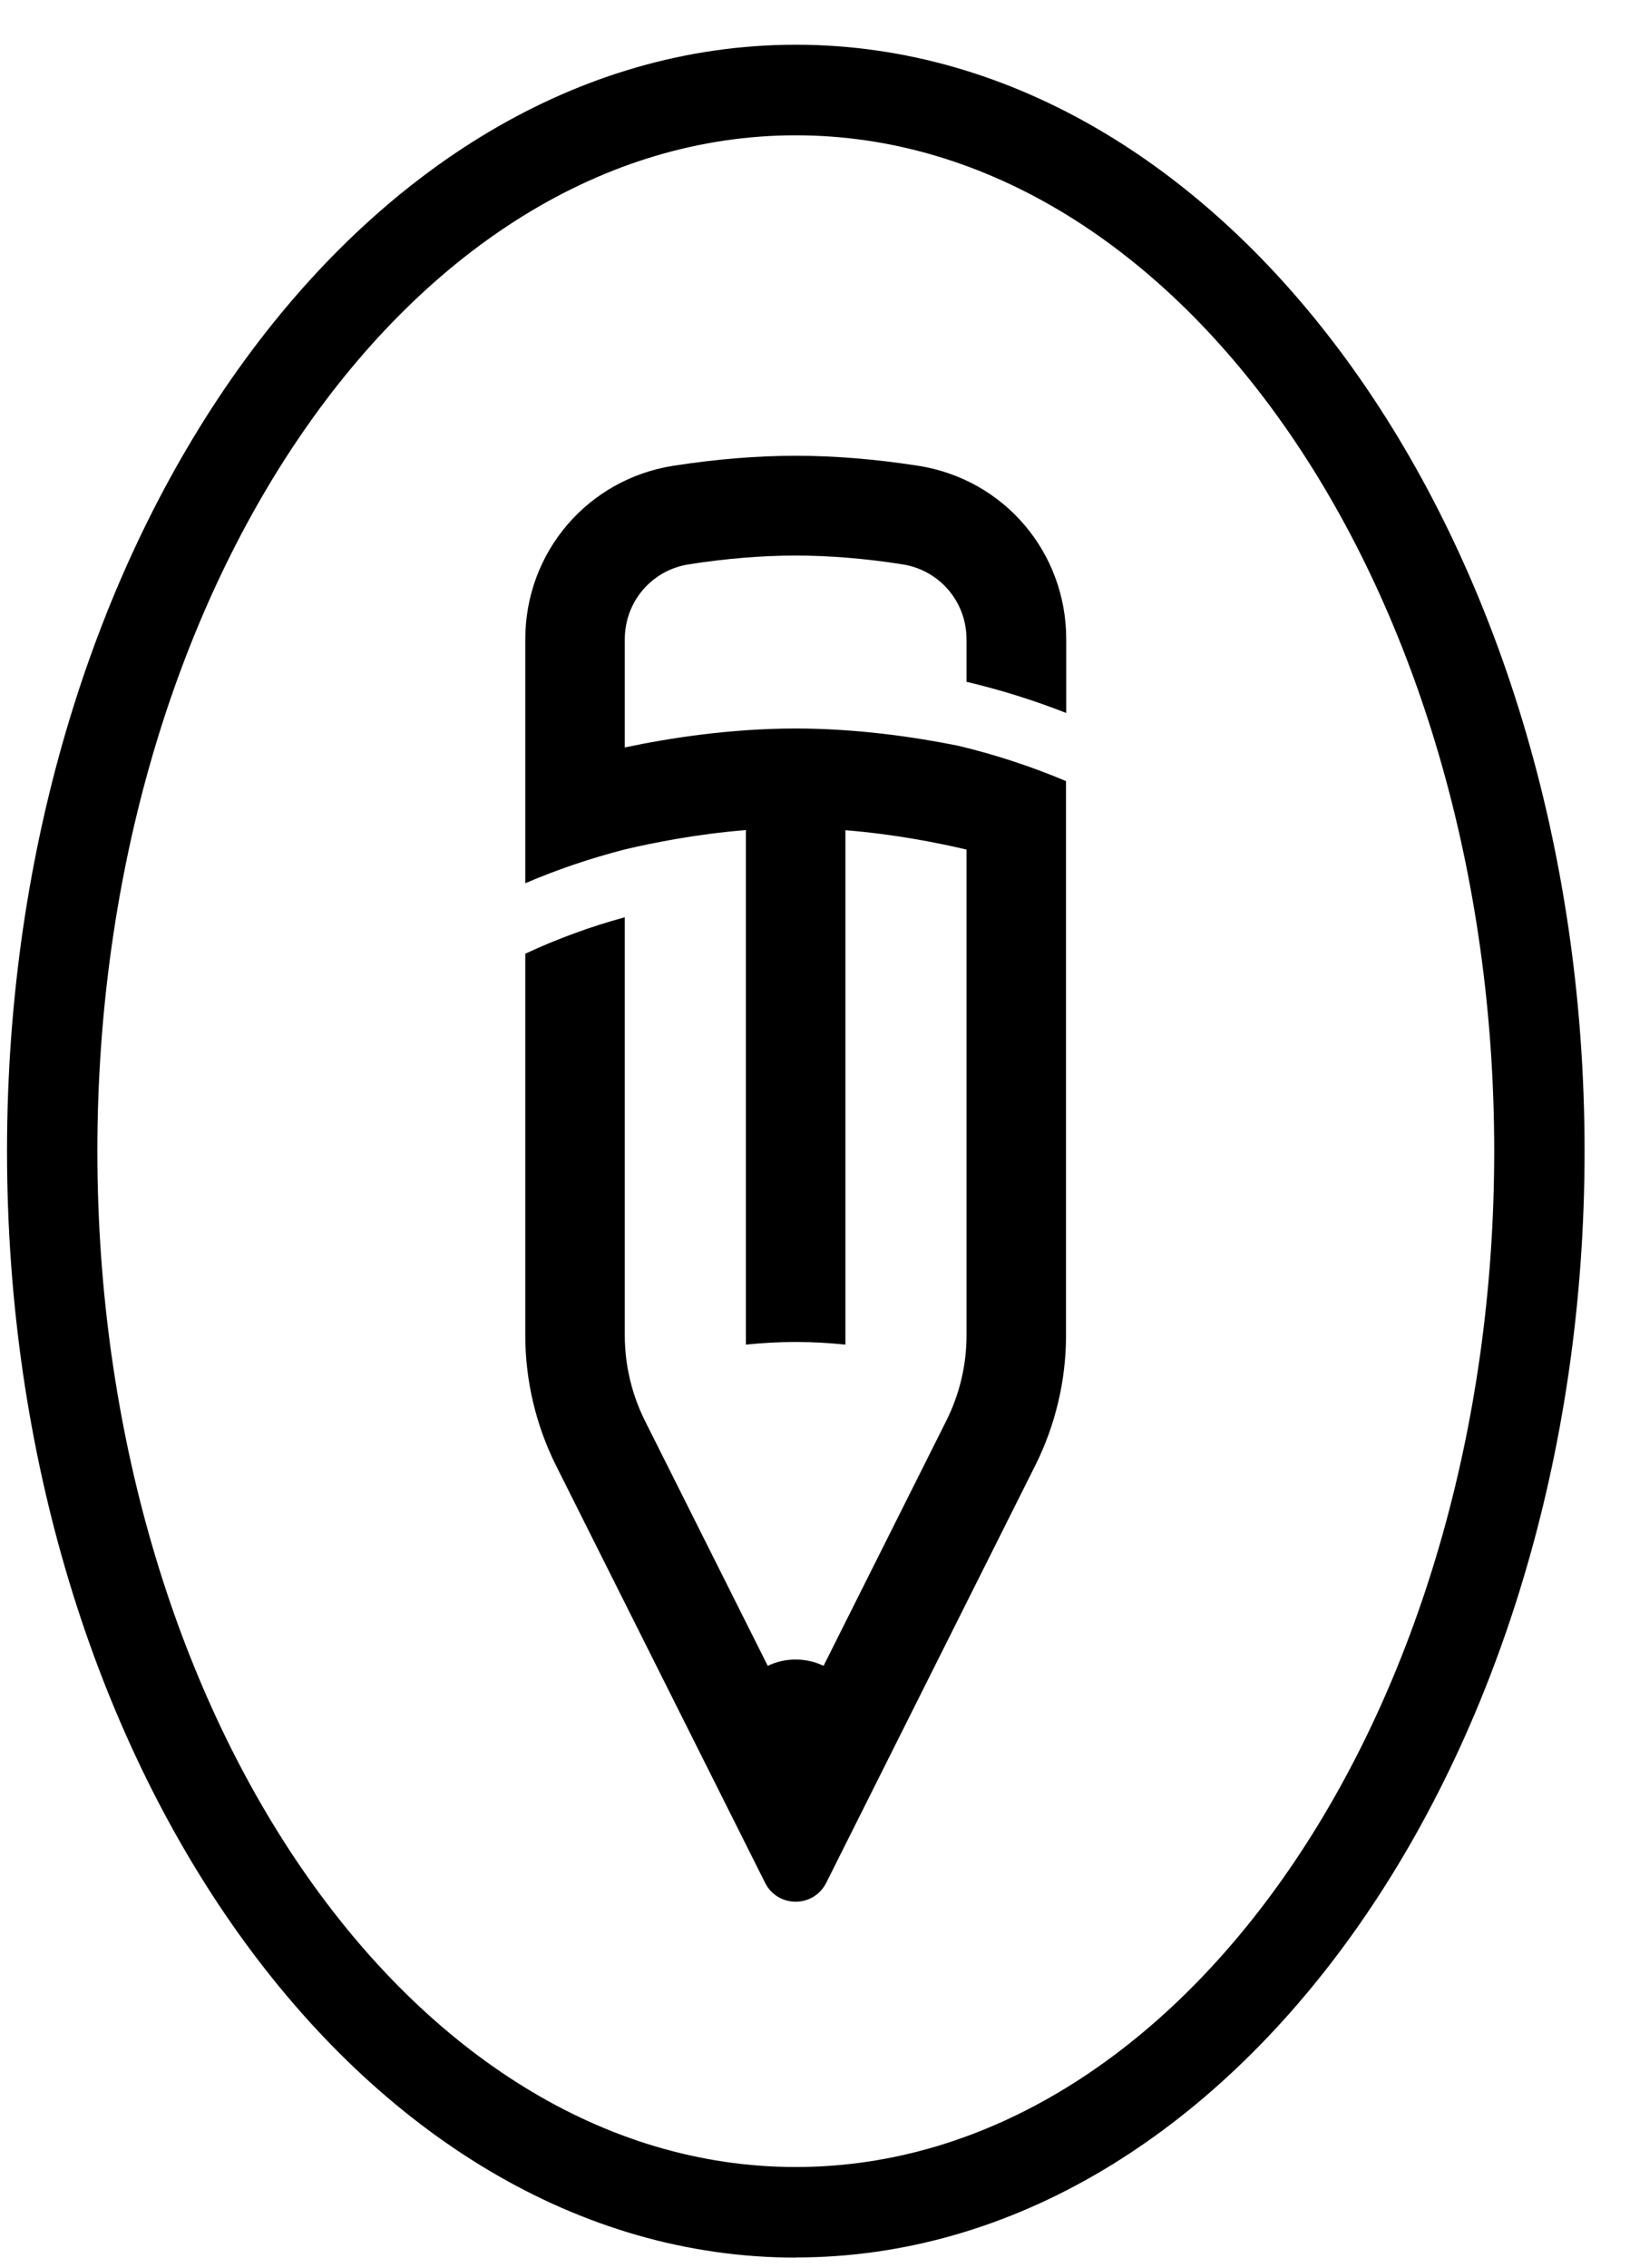 <svg width="23" height="32" viewBox="0 0 23 32" fill="none" xmlns="http://www.w3.org/2000/svg">
<g clip-path="url(#clip0_2005_221)">
<path d="M15.045 10.057V9.019C15.045 7.789 14.167 6.761 12.955 6.571C12.354 6.478 11.774 6.43 11.229 6.43C10.683 6.43 10.103 6.478 9.502 6.571C8.292 6.761 7.412 7.791 7.412 9.019V12.461C7.861 12.268 8.332 12.109 8.816 11.984C9.22 11.889 9.835 11.766 10.525 11.711V18.97C10.755 18.947 10.989 18.933 11.227 18.933C11.465 18.933 11.699 18.947 11.929 18.97V11.713C12.619 11.768 13.234 11.891 13.638 11.986V18.842C13.638 19.257 13.54 19.67 13.355 20.04L11.621 23.502C11.501 23.445 11.368 23.413 11.227 23.413C11.086 23.413 10.953 23.445 10.833 23.502L9.098 20.04C8.914 19.67 8.816 19.255 8.816 18.842V12.941C8.328 13.074 7.859 13.247 7.412 13.455V18.843C7.412 19.475 7.562 20.108 7.844 20.673L10.795 26.562C10.973 26.919 11.481 26.919 11.659 26.562L14.609 20.673C14.892 20.108 15.042 19.475 15.042 18.843V11.02C14.551 10.813 14.041 10.645 13.514 10.52C12.906 10.398 12.093 10.278 11.227 10.278C10.301 10.278 9.433 10.415 8.816 10.545V9.02C8.816 8.489 9.195 8.044 9.719 7.962C10.248 7.879 10.755 7.838 11.227 7.838C11.699 7.838 12.208 7.879 12.735 7.962C13.257 8.044 13.638 8.489 13.638 9.02V9.619C14.12 9.733 14.589 9.88 15.042 10.058L15.045 10.057Z" fill="black"/>
<path d="M11.229 31.851C5.091 31.851 0.099 24.849 0.099 16.24C0.099 7.632 5.091 0.631 11.229 0.631C17.367 0.631 22.359 7.633 22.359 16.24C22.359 24.847 17.367 31.849 11.229 31.849V31.851ZM11.229 1.909C5.794 1.909 1.374 8.338 1.374 16.24C1.374 24.142 5.794 30.573 11.229 30.573C16.663 30.573 21.084 24.144 21.084 16.24C21.084 8.336 16.662 1.909 11.229 1.909Z" fill="black"/>
</g>
<defs>
<clipPath id="clip0_2005_221">
<rect width="22.259" height="31.22" fill="white" transform="translate(0.099 0.631)"/>
</clipPath>
</defs>
</svg>
